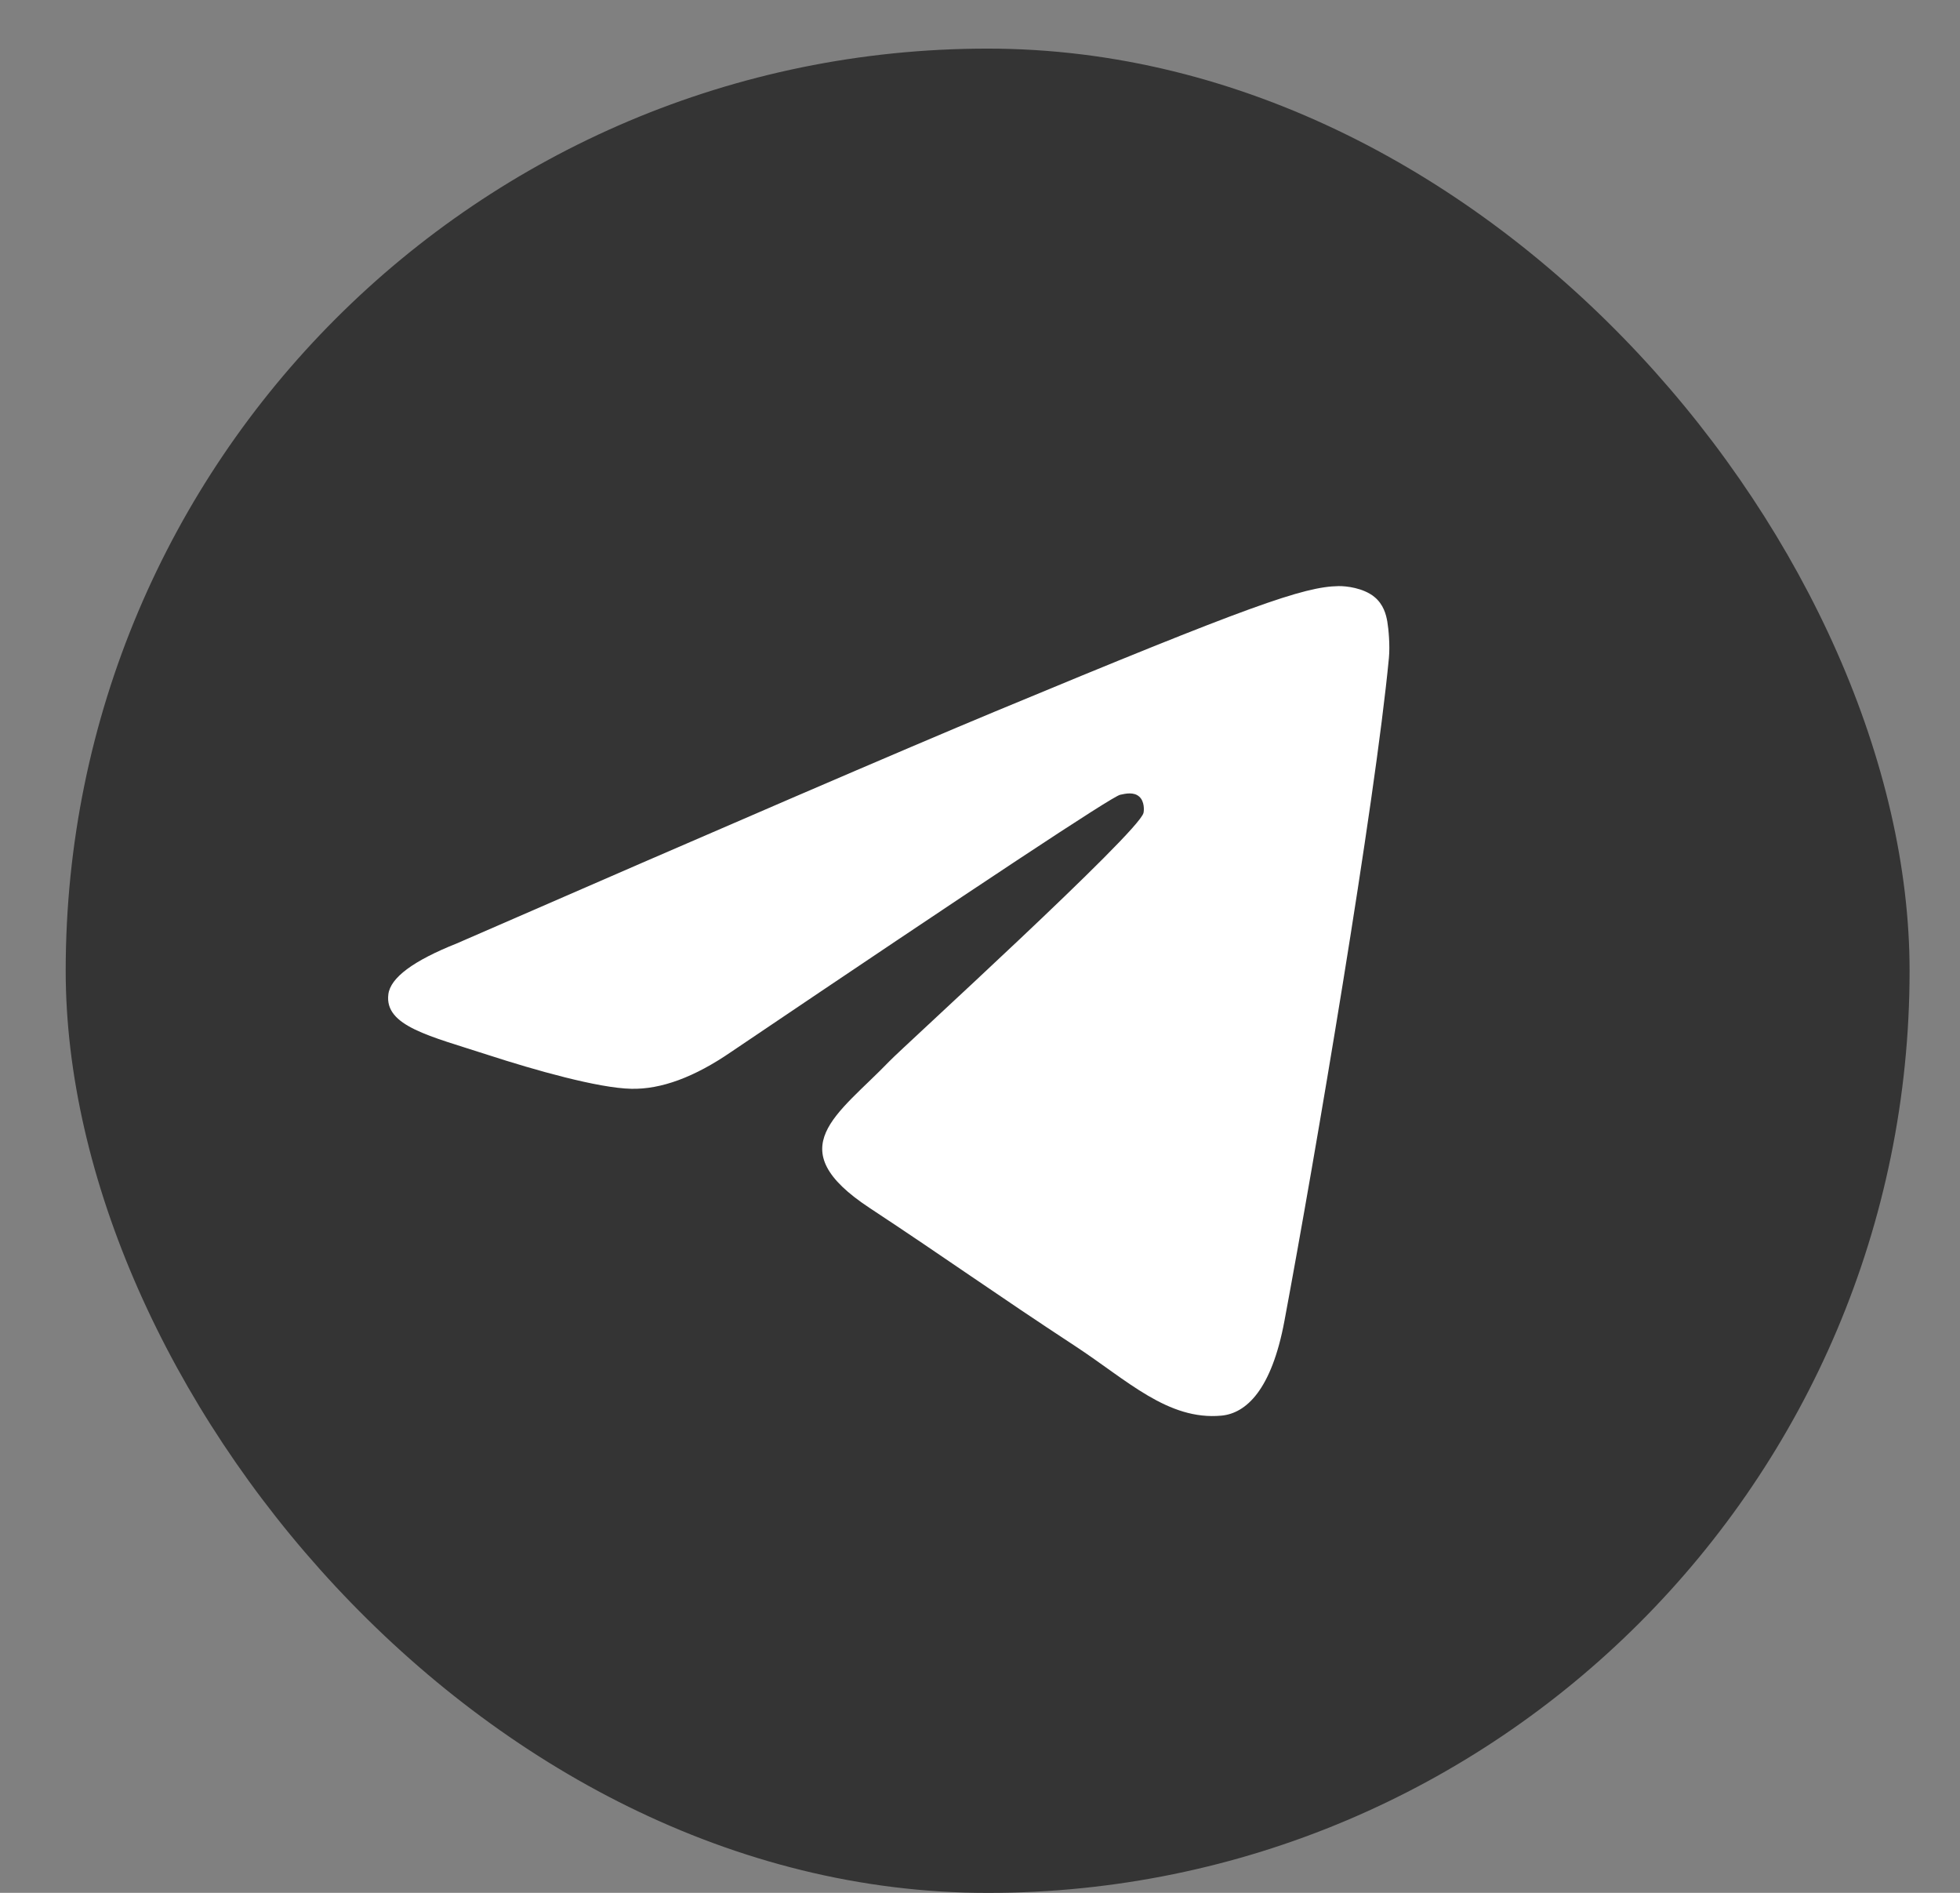 <?xml version="1.0" encoding="UTF-8"?> <svg xmlns="http://www.w3.org/2000/svg" width="29" height="28" viewBox="0 0 29 28" fill="none"><rect x="0" y="0" width="29" height="28" fill="#808080" stroke="none"/> <rect x="0.972" y="0.719" width="27.282" height="27.282" rx="13.641" fill="#343434"></rect> <path fill-rule="evenodd" clip-rule="evenodd" d="M6.76 13.955C10.737 12.222 13.389 11.08 14.716 10.528C18.504 8.953 19.291 8.679 19.804 8.67C19.917 8.668 20.169 8.696 20.333 8.828C20.471 8.94 20.509 9.092 20.527 9.198C20.545 9.304 20.568 9.546 20.55 9.735C20.344 11.892 19.456 17.126 19.004 19.542C18.813 20.564 18.436 20.907 18.072 20.941C17.28 21.014 16.678 20.417 15.911 19.914C14.71 19.127 14.032 18.637 12.867 17.869C11.52 16.982 12.393 16.494 13.161 15.697C13.361 15.488 16.852 12.313 16.919 12.025C16.928 11.989 16.936 11.855 16.856 11.784C16.776 11.713 16.658 11.738 16.573 11.757C16.453 11.784 14.535 13.052 10.819 15.56C10.275 15.934 9.782 16.116 9.34 16.106C8.853 16.096 7.916 15.831 7.22 15.605C6.365 15.327 5.686 15.18 5.746 14.709C5.776 14.463 6.115 14.212 6.76 13.955Z" fill="white"></path> </svg> 